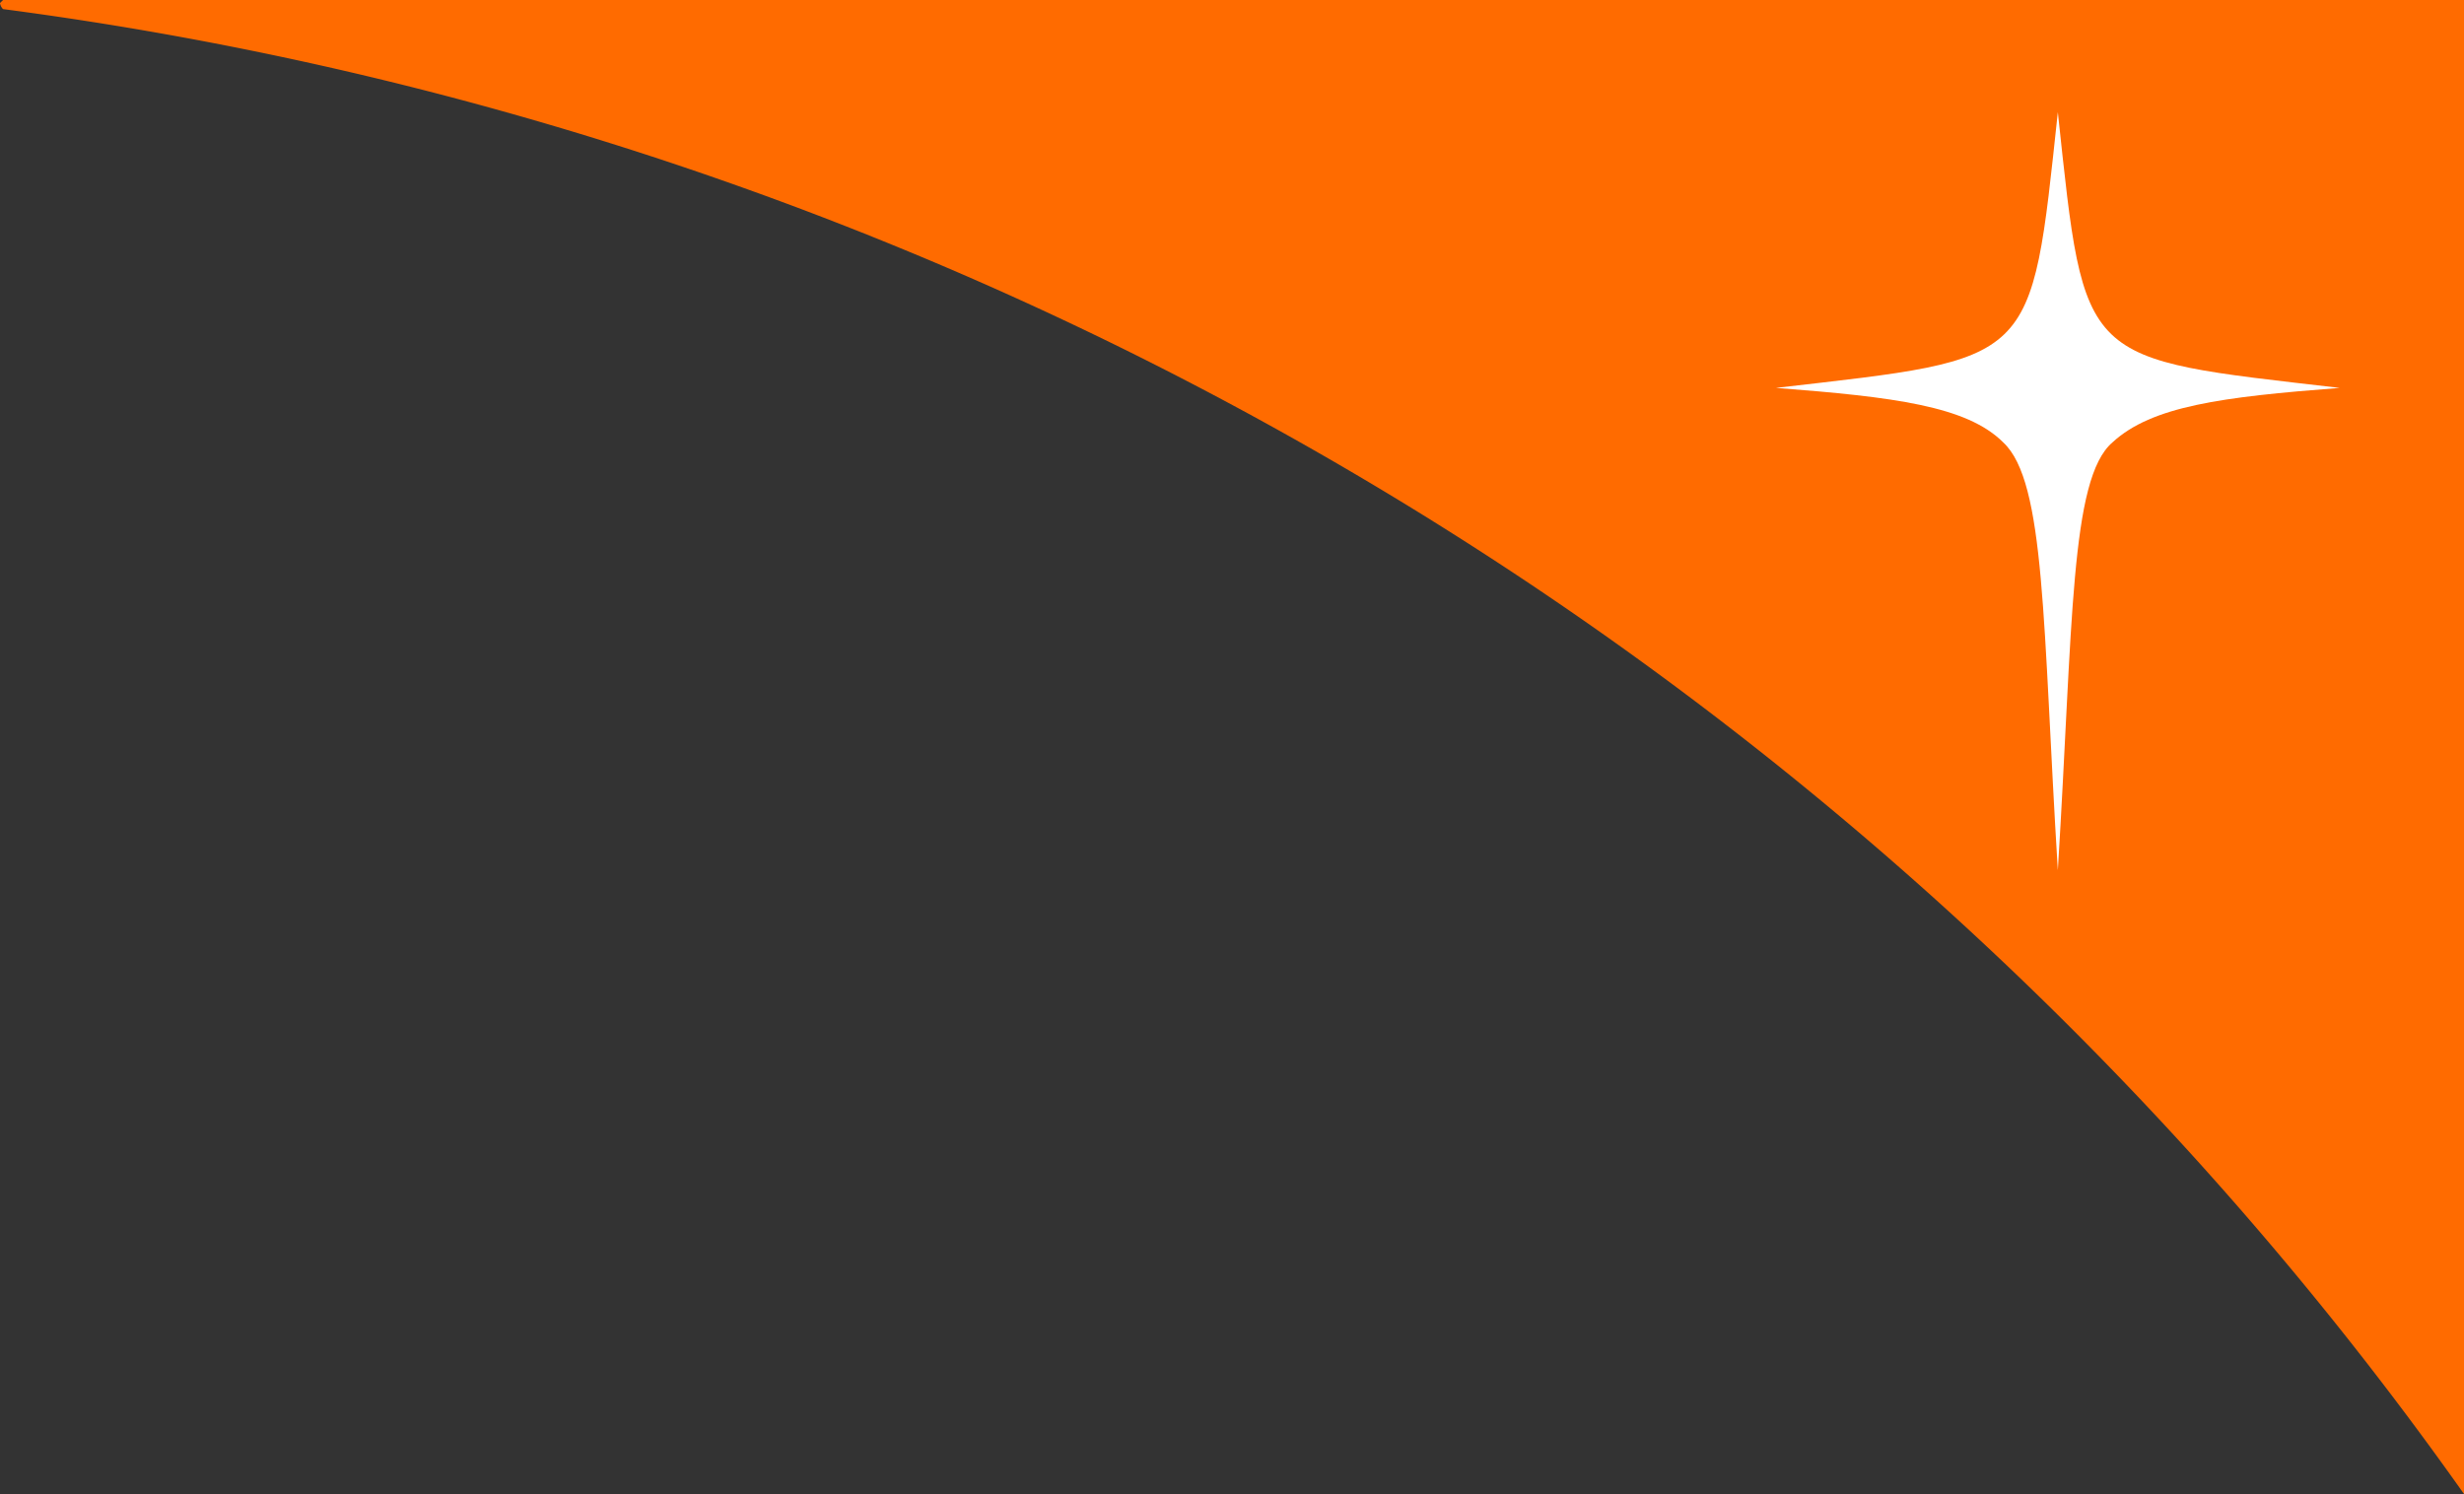 <svg id="Group_1138" data-name="Group 1138" xmlns="http://www.w3.org/2000/svg" viewBox="0 0 59.094 35.834">
  <rect x="0" y="0" width="59.094" height="35.834" fill="#333333" stroke="none"/>
  <defs>
    <style>
      .cls-1 {
        fill: #ff6b00;
      }

      .cls-2 {
        fill: #fff;
      }
    </style>
  </defs>
  <path id="Path_1777" data-name="Path 1777" class="cls-1" d="M.073.218A.254.254,0,0,1,0,.073L.073,0H59.094V35.834A85.989,85.989,0,0,0,.073.218"/>
  <path id="Path_1778" data-name="Path 1778" class="cls-2" d="M65.36,21.872c.363-5.888.291-9.376,1.308-10.249.945-.872,2.617-1.09,5.451-1.308-6.251-.727-6.106-.509-6.76-6.614-.654,6.106-.509,5.888-6.76,6.614,2.835.218,4.579.436,5.451,1.308,1.018.945.945,4.361,1.308,10.249" transform="translate(-16.006 -1.011)"/>
</svg>
